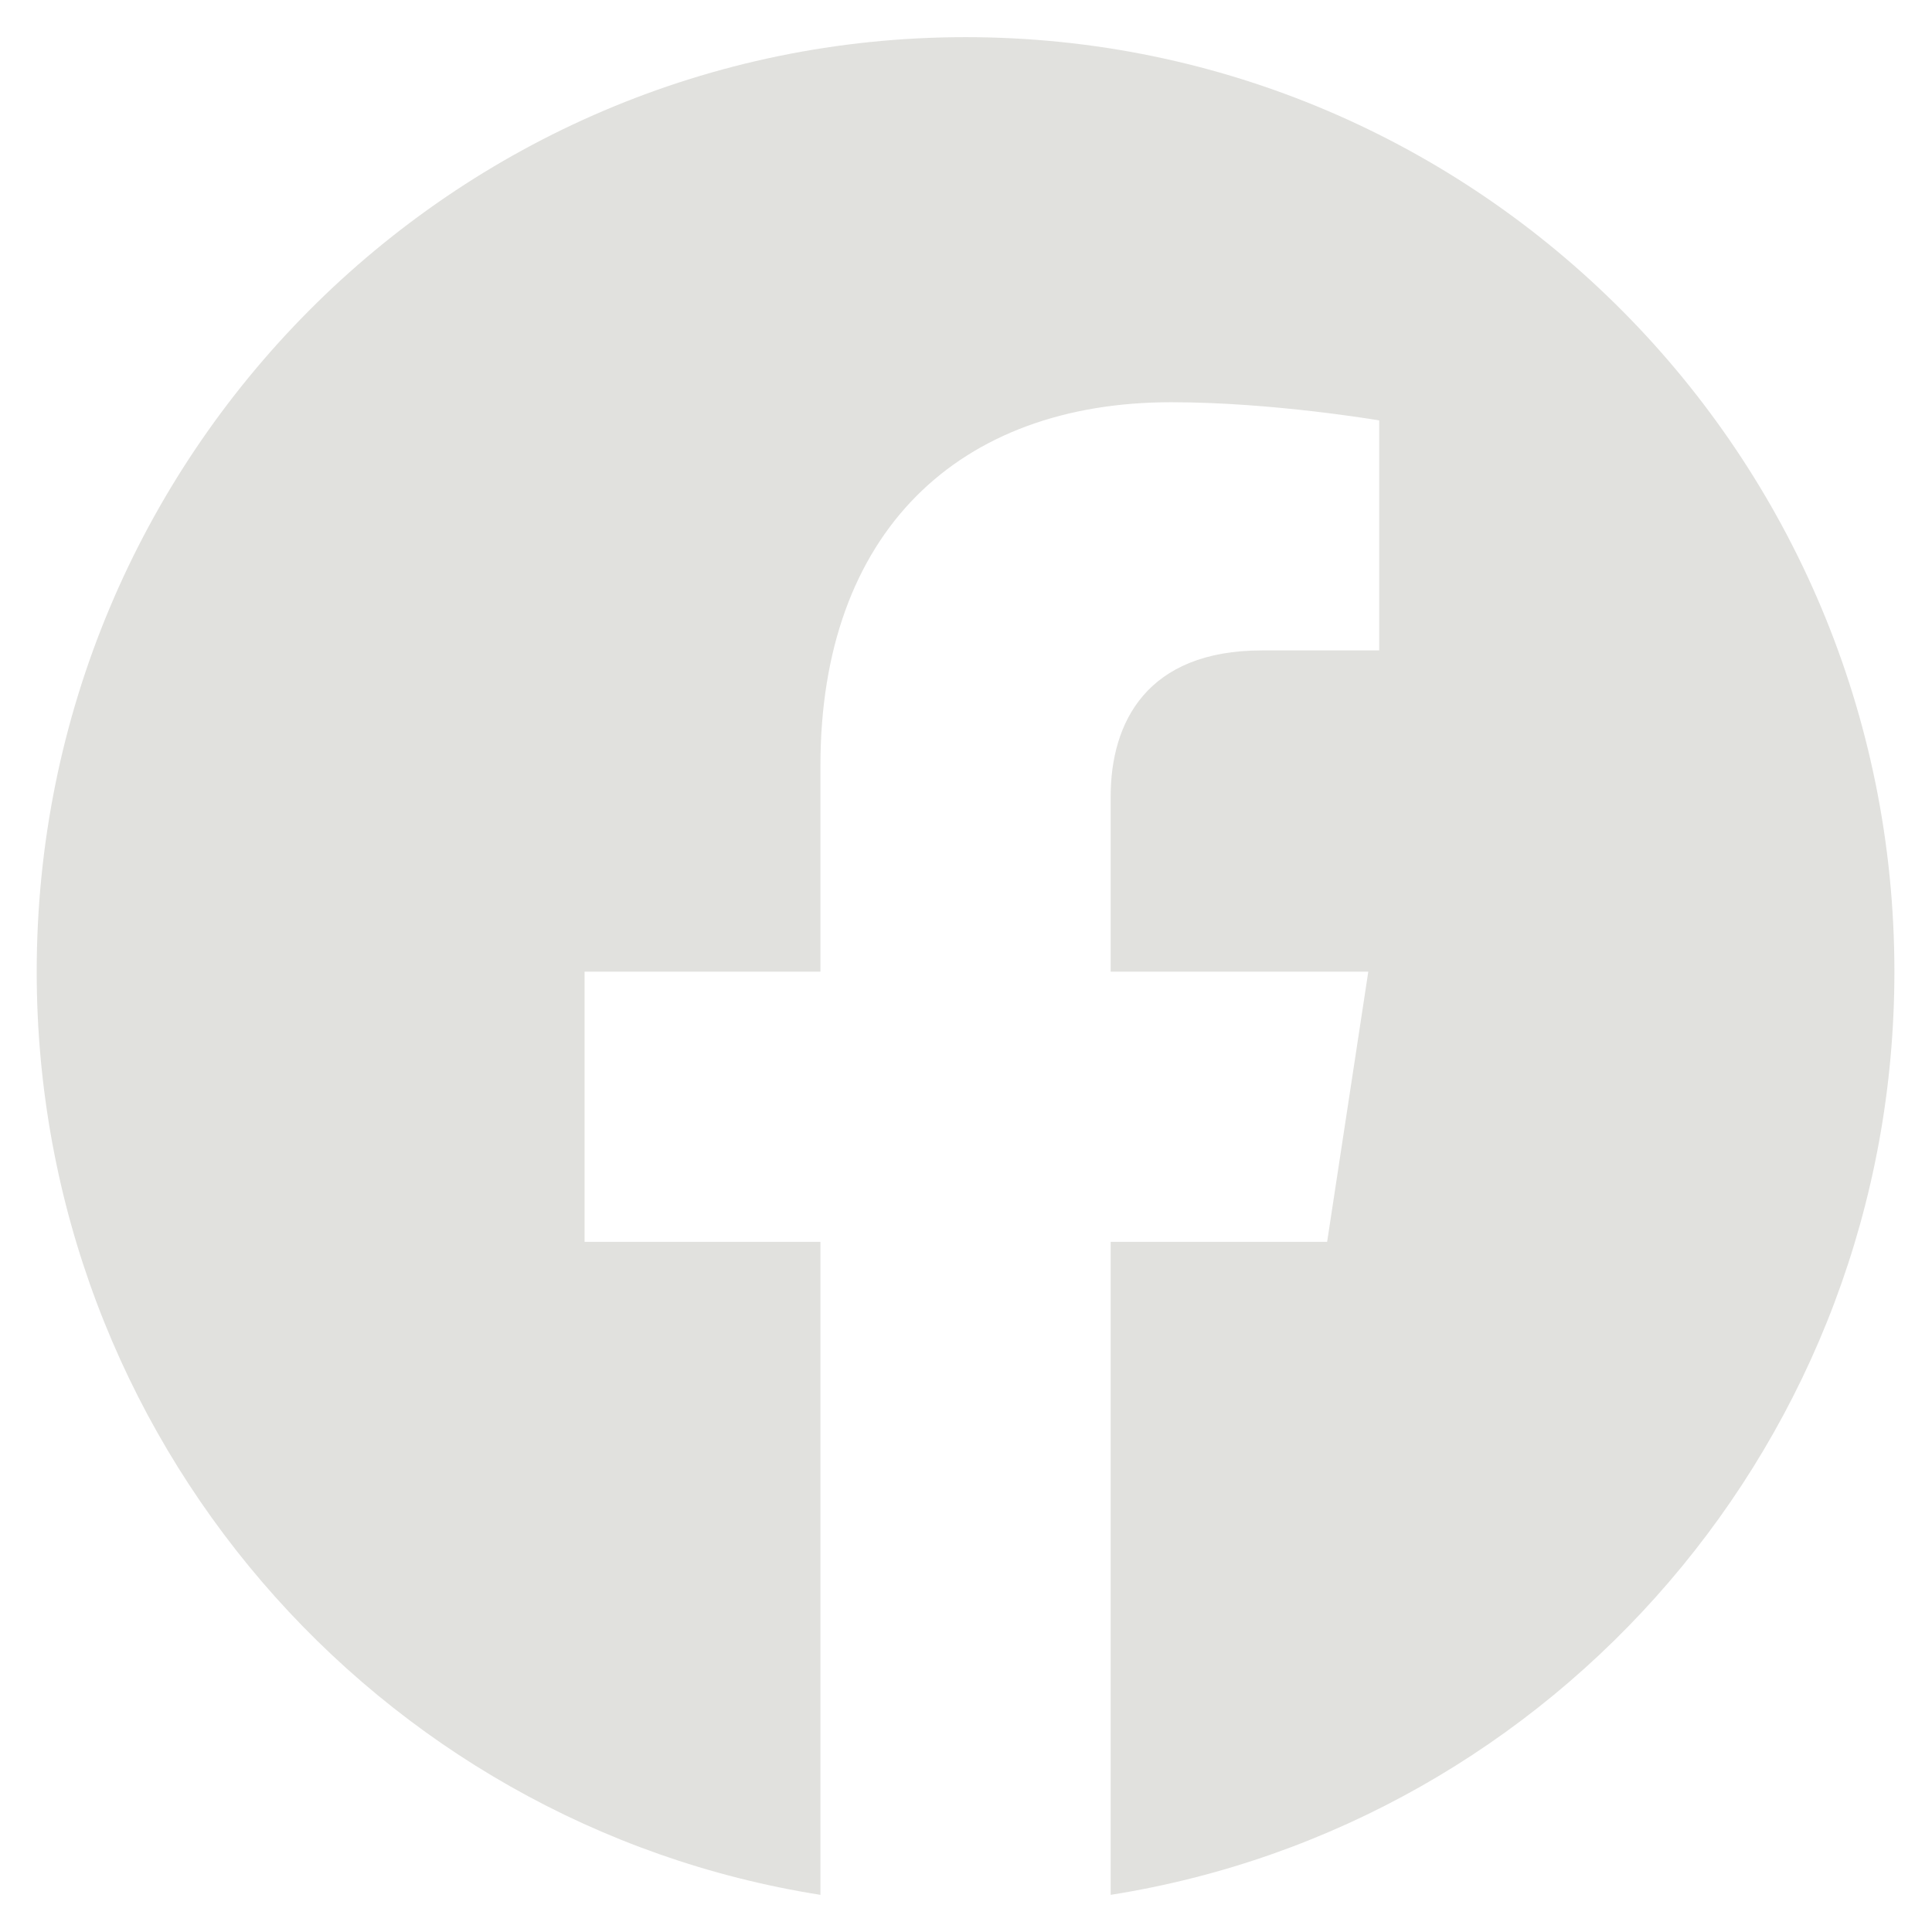 <svg width="26" height="26" fill="none" xmlns="http://www.w3.org/2000/svg"><path d="M25.494 13.076C25.494 6.131 19.898.5 12.994.5 6.091.5.494 6.13.494 13.076c0 6.277 4.571 11.48 10.547 12.424v-8.788H7.867v-3.636h3.174v-2.77c0-3.152 1.866-4.893 4.721-4.893 1.368 0 2.799.245 2.799.245v3.095h-1.577c-1.552 0-2.037.97-2.037 1.965v2.358h3.467l-.554 3.636h-2.913V25.5c5.976-.944 10.547-6.146 10.547-12.424z" fill="#E1E1DE"/></svg>